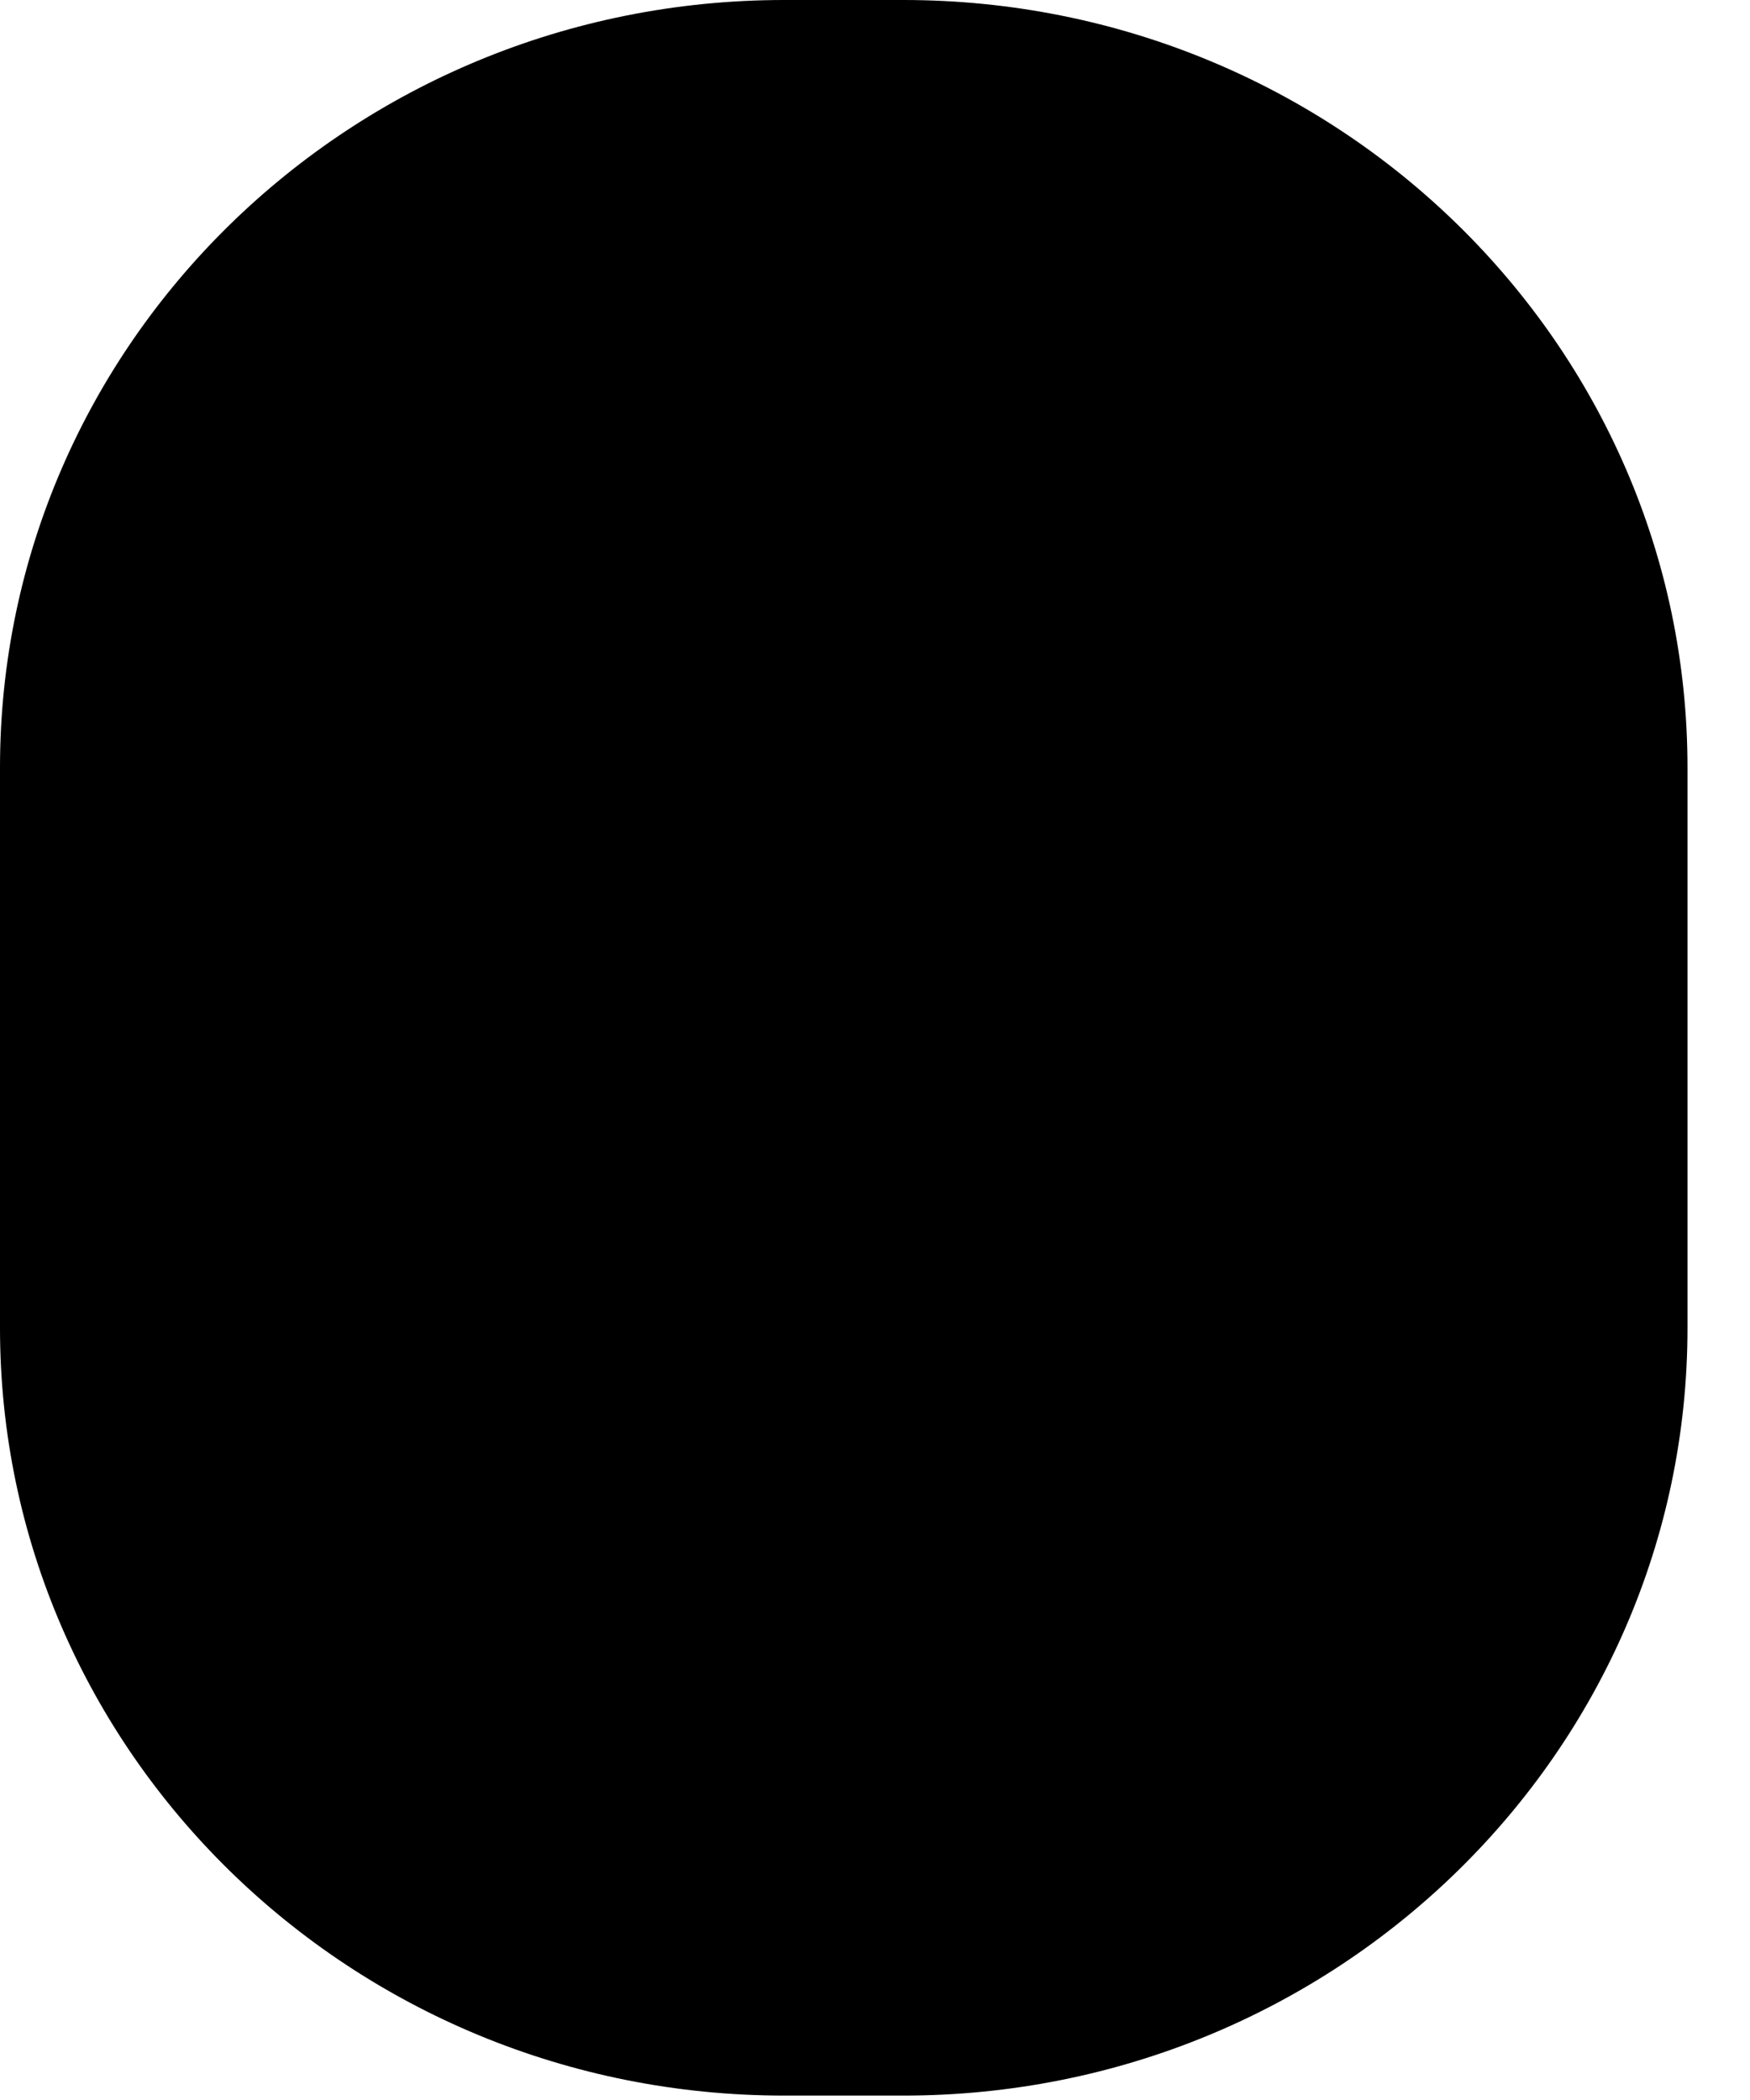 <?xml version="1.0" encoding="utf-8"?>
<svg xmlns="http://www.w3.org/2000/svg" fill="none" height="100%" overflow="visible" preserveAspectRatio="none" style="display: block;" viewBox="0 0 25 30" width="100%">
<path d="M12.905 0H11.202C5.015 0 0 4.909 0 10.965V18.972C0 25.028 5.015 29.937 11.202 29.937H12.905C19.091 29.937 24.107 25.028 24.107 18.972V10.965C24.107 4.909 19.091 0 12.905 0Z" fill="black" id="Vector"/>
</svg>